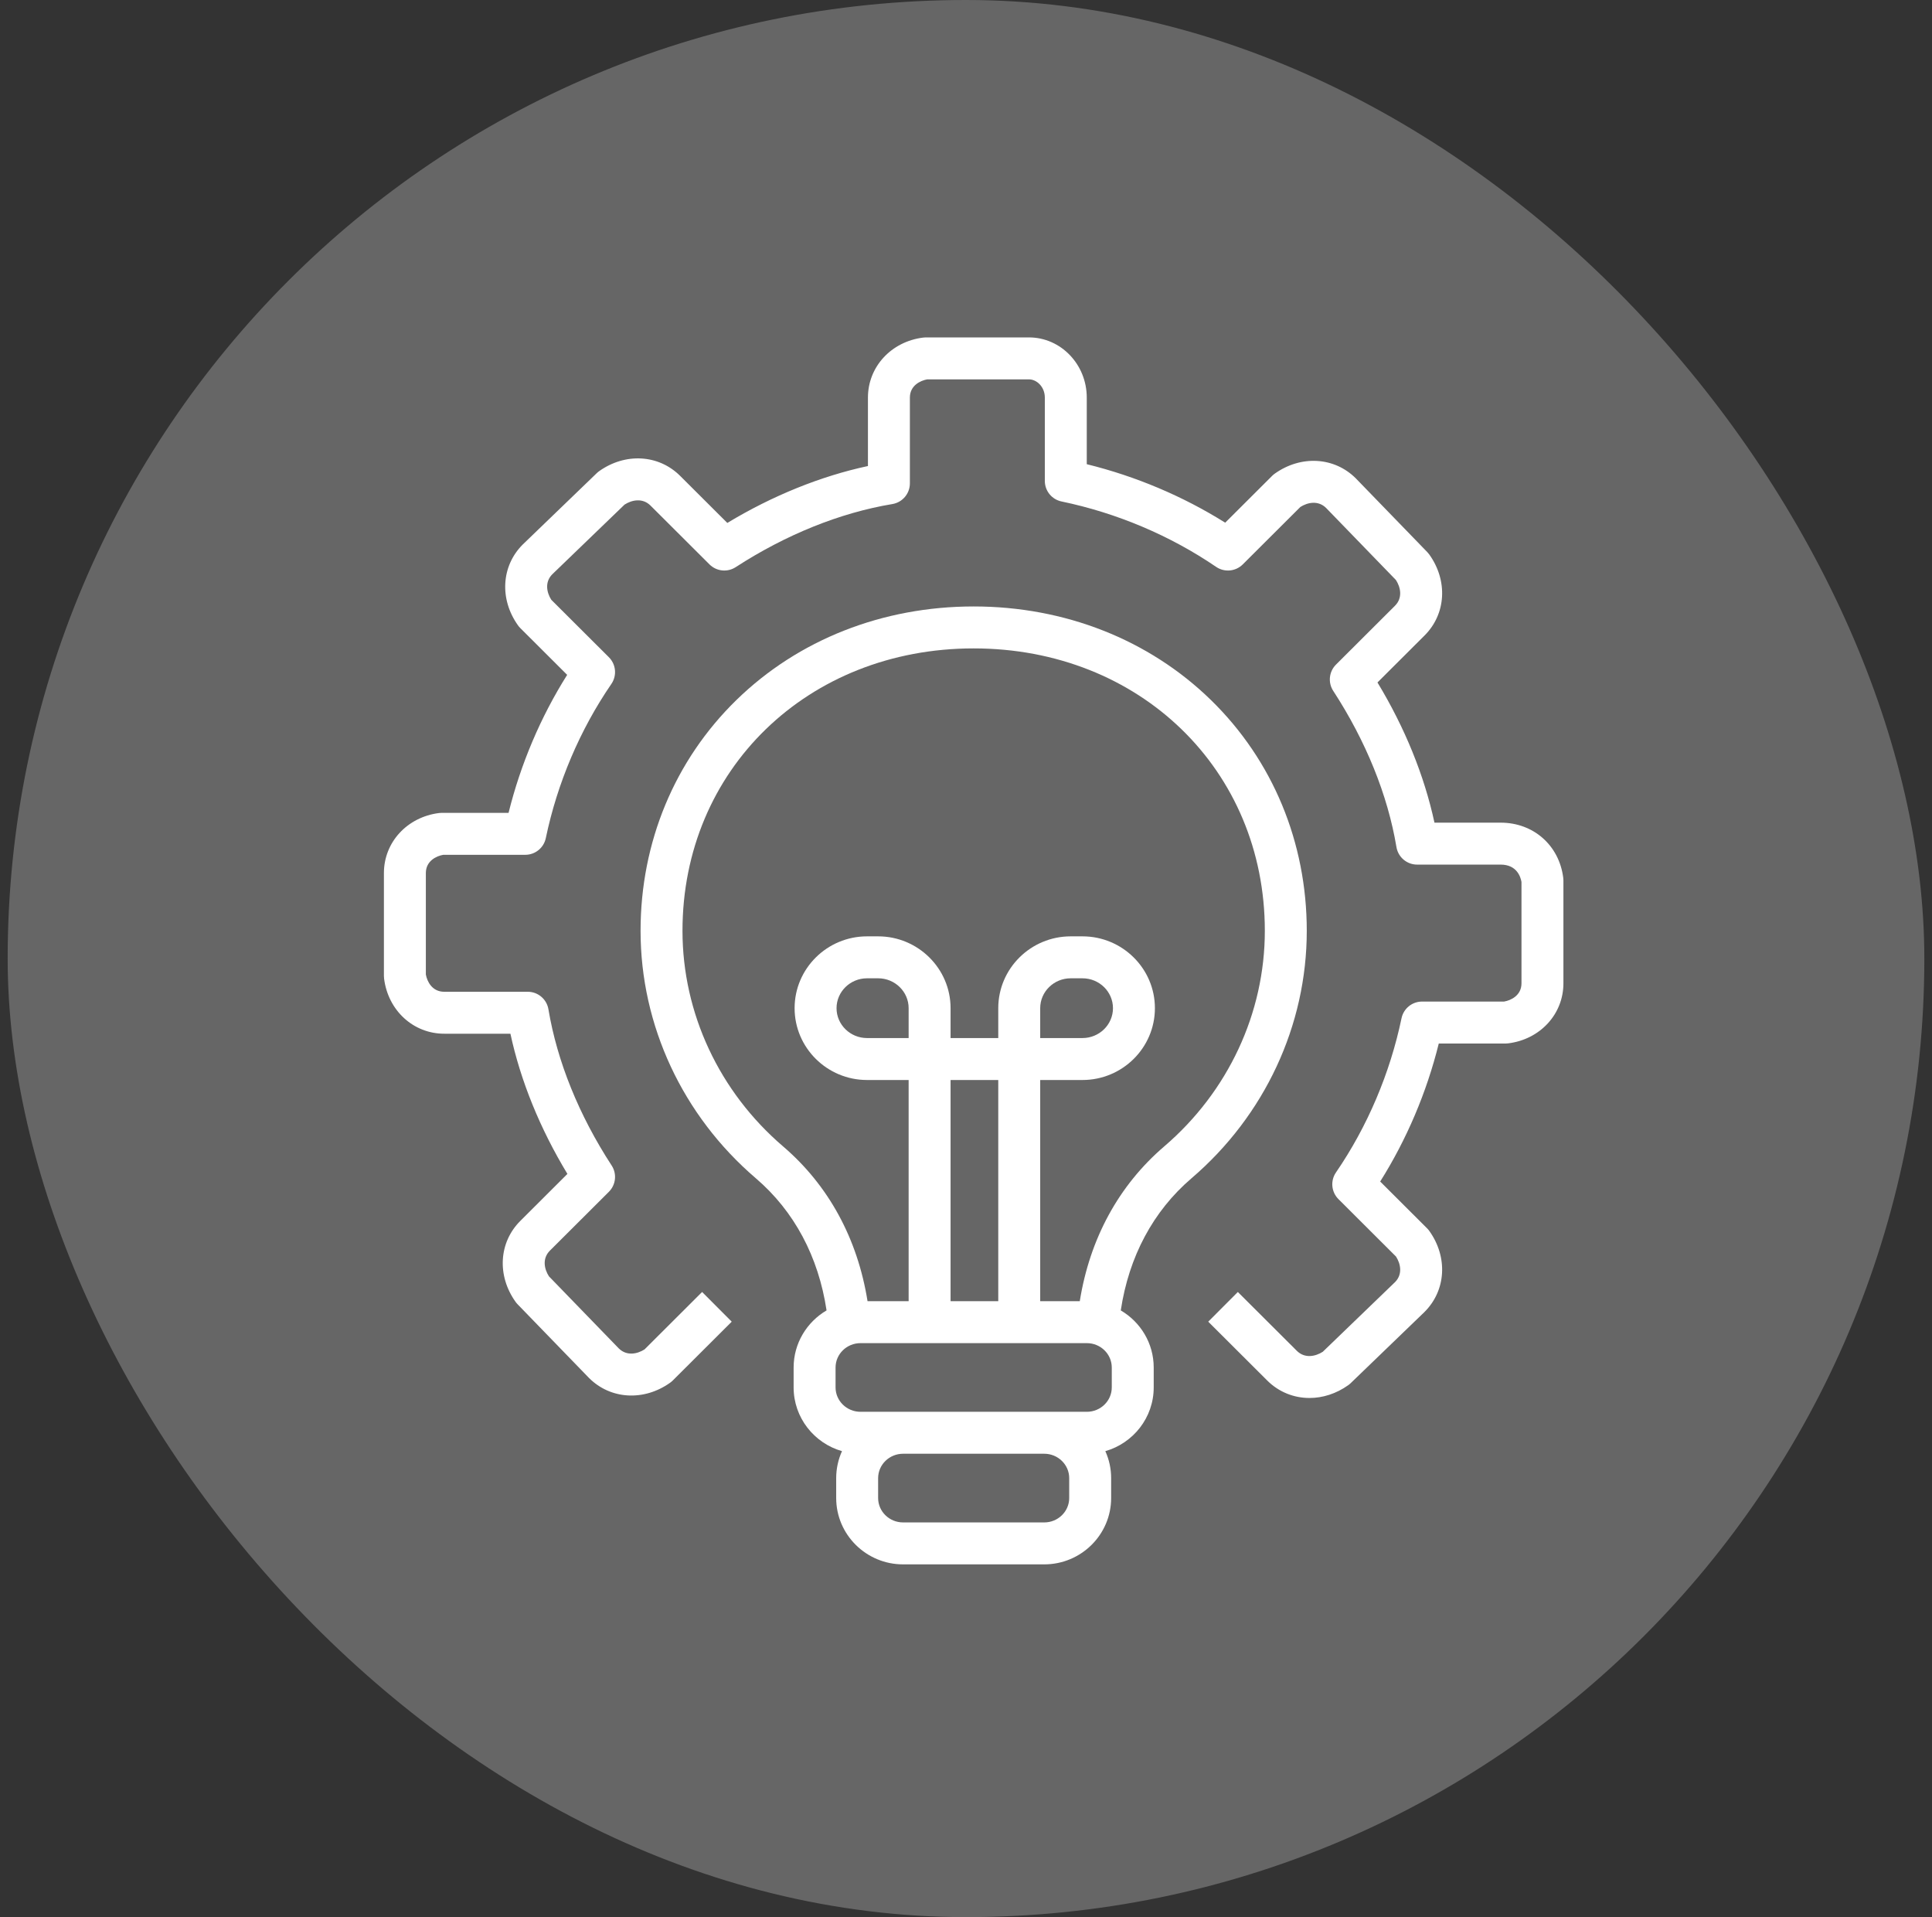 <svg width="126" height="125" viewBox="0 0 126 125" fill="none" xmlns="http://www.w3.org/2000/svg">
<rect x="0" y="0" width="126" height="125" fill="#333333" stroke="none"/>
<rect x="0.5" width="125" height="125" rx="62.5" fill="#666666"/>
<g clip-path="url(#clip0_8_174)">
<path d="M78.971 45.64C74.937 41.707 69.443 39.542 63.5 39.542C57.557 39.542 52.063 41.707 48.029 45.64C43.997 49.571 41.776 54.917 41.776 60.691C41.776 66.855 44.516 72.736 49.294 76.827C51.798 78.97 53.378 81.935 53.906 85.441C52.622 86.195 51.758 87.582 51.758 89.166V90.462C51.758 92.432 53.093 94.097 54.913 94.618C54.67 95.156 54.534 95.751 54.534 96.378V97.674C54.534 100.06 56.491 102 58.897 102H68.103C70.509 102 72.466 100.06 72.466 97.674V96.378C72.466 95.751 72.33 95.156 72.087 94.618C73.907 94.097 75.242 92.432 75.242 90.462V89.166C75.242 87.582 74.379 86.195 73.094 85.441C73.622 81.935 75.202 78.97 77.706 76.827C82.484 72.736 85.224 66.855 85.224 60.691C85.224 54.917 83.003 49.571 78.971 45.64ZM69.731 97.674C69.731 98.551 69.001 99.265 68.103 99.265H58.897C57.999 99.265 57.269 98.551 57.269 97.674V96.378C57.269 95.501 57.999 94.787 58.897 94.787H68.103C69.001 94.787 69.731 95.501 69.731 96.378V97.674H69.731ZM72.507 90.462C72.507 91.339 71.777 92.052 70.879 92.052H68.103H58.897H56.12C55.223 92.052 54.493 91.339 54.493 90.462V89.165C54.493 88.288 55.223 87.575 56.12 87.575H70.879C71.777 87.575 72.507 88.288 72.507 89.165V90.462ZM59.259 67.683H56.546C55.449 67.683 54.557 66.809 54.557 65.735C54.557 64.661 55.449 63.787 56.546 63.787H57.27C58.367 63.787 59.259 64.661 59.259 65.735V67.683ZM65.104 84.84H61.994V70.418H65.104V84.84ZM75.927 74.749C72.96 77.29 71.075 80.76 70.42 84.84H67.839V70.418H70.596C73.201 70.418 75.32 68.317 75.32 65.735C75.32 63.153 73.201 61.052 70.596 61.052H69.828C67.223 61.052 65.104 63.153 65.104 65.735V67.683H61.994V65.735C61.994 63.153 59.874 61.052 57.269 61.052H56.546C53.941 61.052 51.822 63.153 51.822 65.735C51.822 68.317 53.941 70.418 56.546 70.418H59.259V84.84H56.579C55.925 80.76 54.04 77.29 51.072 74.749C46.902 71.179 44.51 66.055 44.51 60.691C44.51 50.193 52.674 42.277 63.5 42.277C74.326 42.277 82.489 50.193 82.489 60.691C82.489 66.055 80.098 71.178 75.927 74.749ZM67.839 67.683V65.735C67.839 64.661 68.731 63.787 69.828 63.787H70.596C71.693 63.787 72.585 64.661 72.585 65.735C72.585 66.809 71.693 67.683 70.596 67.683H67.839Z" fill="white"/>
<path d="M85.401 91.151C84.386 91.151 83.402 90.767 82.644 90.011L78.798 86.176L80.729 84.24L84.575 88.075C85.097 88.595 85.796 88.442 86.269 88.138L90.983 83.594C91.49 83.081 91.343 82.397 91.045 81.931L87.291 78.186C86.824 77.721 86.755 76.988 87.129 76.445C89.175 73.462 90.653 69.986 91.404 66.392C91.537 65.758 92.095 65.304 92.743 65.304H98.092C98.544 65.226 99.227 64.902 99.227 64.115V57.503C99.168 57.164 98.917 56.374 97.87 56.374H92.422C91.754 56.374 91.184 55.892 91.073 55.233C90.506 51.837 89.08 48.316 86.95 45.047C86.597 44.505 86.672 43.79 87.13 43.333L90.976 39.497C91.494 38.98 91.343 38.288 91.04 37.819L86.483 33.118C85.965 32.609 85.275 32.756 84.805 33.056L81.05 36.8C80.585 37.264 79.856 37.331 79.314 36.962C76.322 34.92 72.836 33.446 69.231 32.697C68.596 32.565 68.141 32.006 68.141 31.358V25.924C68.141 25.213 67.606 24.735 67.106 24.735H60.474C60.022 24.814 59.34 25.138 59.34 25.924V31.517C59.34 32.186 58.856 32.756 58.196 32.866C54.791 33.432 51.258 34.855 47.98 36.979C47.439 37.33 46.727 37.255 46.271 36.8L42.425 32.965C41.903 32.445 41.204 32.597 40.732 32.901L36.017 37.446C35.51 37.959 35.657 38.642 35.955 39.109L39.71 42.853C40.177 43.319 40.245 44.051 39.872 44.595C37.825 47.577 36.347 51.053 35.596 54.647C35.464 55.281 34.905 55.735 34.258 55.735H28.909C28.456 55.813 27.773 56.138 27.773 56.924V63.536C27.852 63.986 28.178 64.665 28.97 64.665H34.418C35.086 64.665 35.656 65.148 35.767 65.807C36.334 69.202 37.76 72.724 39.89 75.992C40.243 76.534 40.168 77.25 39.71 77.707L35.864 81.542C35.346 82.059 35.497 82.752 35.801 83.22L40.357 87.921C40.876 88.431 41.565 88.283 42.035 87.984L45.79 84.239L47.721 86.176L43.876 90.011C43.822 90.064 43.765 90.113 43.704 90.156C41.994 91.374 39.821 91.249 38.419 89.851C38.414 89.846 38.408 89.84 38.403 89.835L33.756 85.041C33.709 84.993 33.666 84.941 33.626 84.886C32.403 83.177 32.529 81.006 33.933 79.606L37.005 76.541C35.22 73.594 33.95 70.472 33.288 67.4H28.97C26.959 67.4 25.31 65.888 25.049 63.806C25.042 63.749 25.038 63.693 25.038 63.636V56.924C25.038 54.917 26.553 53.271 28.64 53.01C28.696 53.003 28.753 53 28.81 53H33.167C33.955 49.818 35.26 46.745 36.989 44.002L33.933 40.954C33.879 40.901 33.831 40.843 33.787 40.782C32.563 39.074 32.689 36.902 34.093 35.502C34.099 35.497 34.104 35.492 34.11 35.486L38.917 30.852C38.965 30.805 39.017 30.762 39.072 30.723C40.782 29.505 42.955 29.63 44.357 31.028L47.433 34.096C50.39 32.314 53.523 31.047 56.605 30.386V25.924C56.605 23.917 58.12 22.271 60.207 22.011C60.262 22.004 60.319 22 60.375 22H67.105C69.185 22 70.876 23.76 70.876 25.924V30.266C74.069 31.052 77.152 32.354 79.904 34.08L82.964 31.028C83.018 30.975 83.075 30.926 83.136 30.883C84.846 29.665 87.019 29.79 88.421 31.188C88.426 31.194 88.432 31.199 88.437 31.205L93.084 35.998C93.131 36.047 93.174 36.099 93.214 36.154C94.437 37.863 94.311 40.034 92.907 41.434L89.835 44.498C91.62 47.446 92.89 50.568 93.552 53.639H97.87C100.008 53.639 101.686 55.117 101.951 57.234C101.958 57.29 101.962 57.347 101.962 57.404V64.115C101.962 66.123 100.447 67.769 98.36 68.029C98.304 68.036 98.247 68.04 98.191 68.04H93.833C93.045 71.222 91.74 74.294 90.012 77.038L93.067 80.085C93.121 80.138 93.17 80.196 93.214 80.257C94.437 81.966 94.311 84.137 92.907 85.537C92.902 85.543 92.896 85.548 92.891 85.554L88.084 90.188C88.035 90.234 87.983 90.278 87.928 90.317C87.143 90.875 86.261 91.151 85.401 91.151Z" fill="white"/>
</g>
<defs>
<clipPath id="clip0_8_174">
<rect width="80" height="80" fill="white" transform="translate(23.5 22)"/>
</clipPath>
</defs>
</svg>

